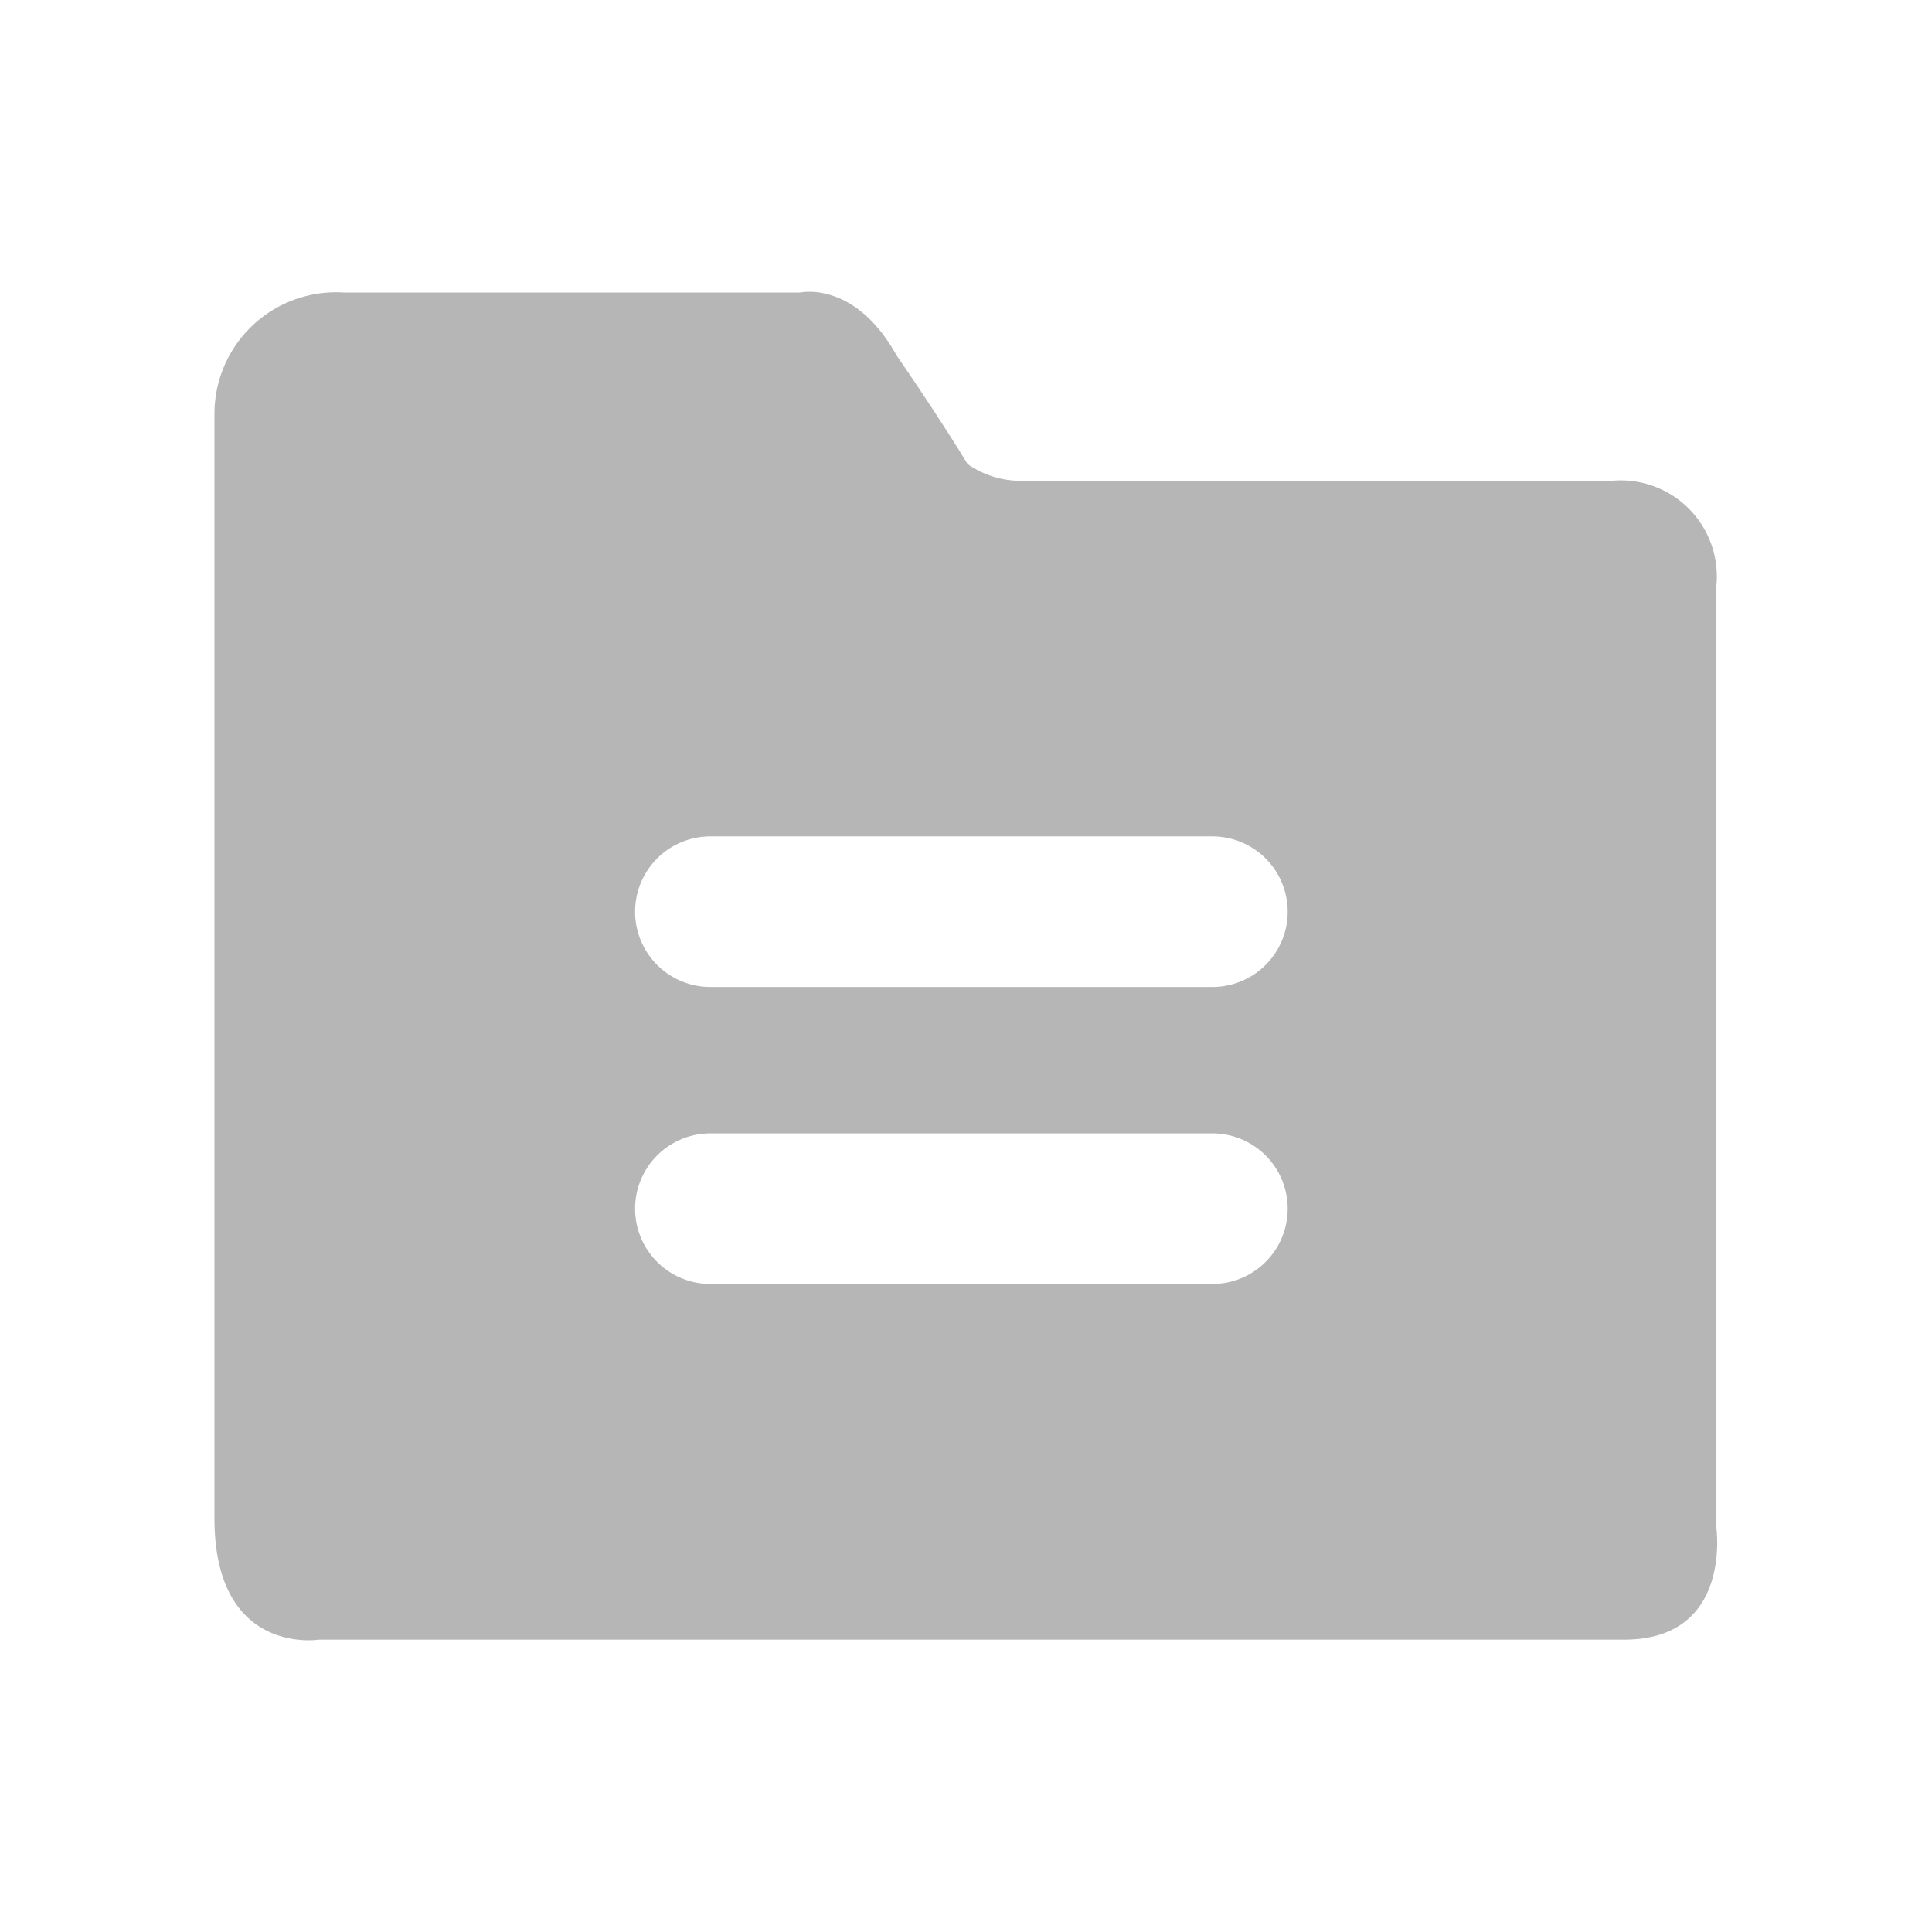 <svg xmlns="http://www.w3.org/2000/svg" width="36" height="36" viewBox="0 0 36 36"><defs><style>.a{fill:none;}.b{fill:#b6b6b6;}</style></defs><g transform="translate(-1627.552 -53.052)"><path class="a" d="M36,18A18,18,0,1,0,18,36,18,18,0,0,0,36,18Z" transform="translate(1627.552 53.052)"/><path class="b" d="M69.792,112.314H60.438a1.4,1.4,0,0,1,0-2.806h9.354a1.4,1.4,0,0,1,0,2.806Zm0,5.534H60.438a1.4,1.4,0,0,1,0-2.806h9.354a1.4,1.4,0,0,1,0,2.806Zm9.392,4.521V104.831a1.79,1.79,0,0,0-1.949-1.949H66.244a1.729,1.729,0,0,1-1.013-.312s-.468-.78-1.325-2.027c-.779-1.4-1.793-1.169-1.793-1.169h-8.5a2.266,2.266,0,0,0-2.416,2.261v20.579c0,2.572,1.949,2.261,1.949,2.261h24.32c2.027,0,1.715-2.1,1.715-2.1Z" transform="translate(1580.351 -40.871)"/></g></svg>